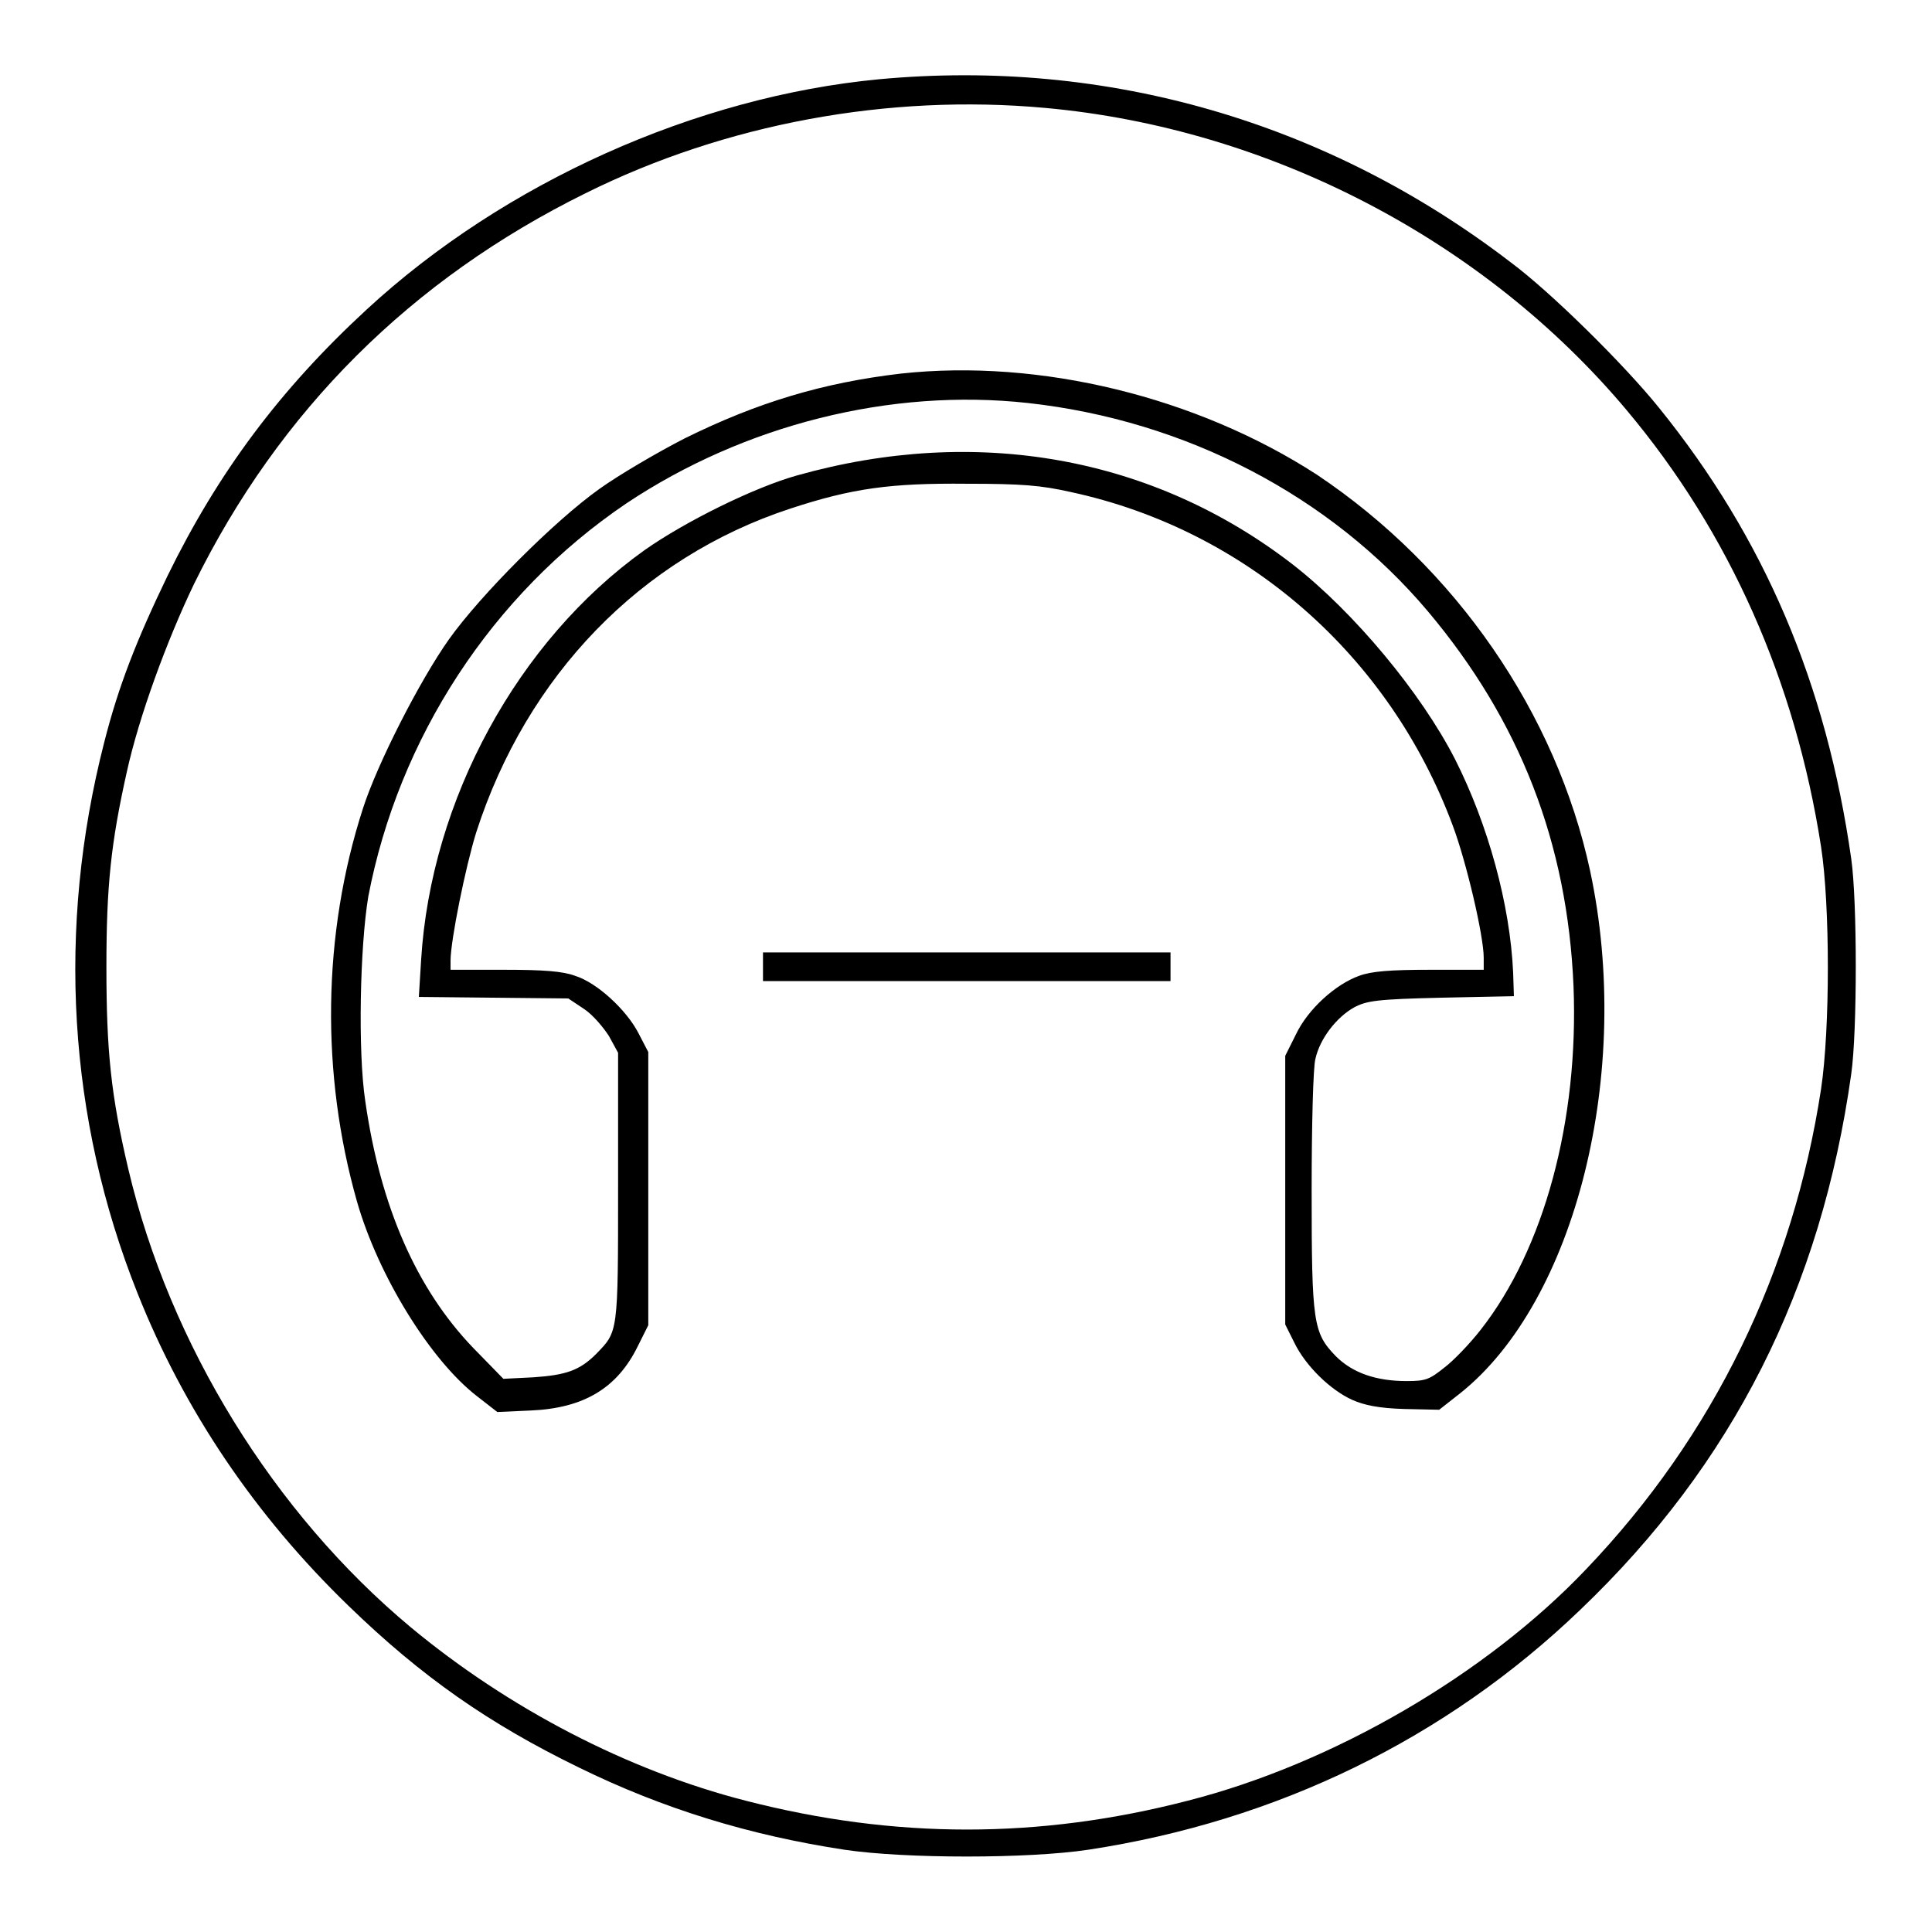 <?xml version="1.0" encoding="utf-8"?>
<!-- Svg Vector Icons : http://www.onlinewebfonts.com/icon -->
<!DOCTYPE svg PUBLIC "-//W3C//DTD SVG 1.1//EN" "http://www.w3.org/Graphics/SVG/1.1/DTD/svg11.dtd">
<svg version="1.1" xmlns="http://www.w3.org/2000/svg" xmlns:xlink="http://www.w3.org/1999/xlink" x="0px" y="0px" viewBox="0 0 256 256" enable-background="new 0 0 256 256" xml:space="preserve">
<g><g><g><path fill="#000000" d="M116.5,10.5C92.2,12.8,66.8,24.2,48.6,41C37.1,51.6,28.9,62.6,22.2,76.3c-4.1,8.5-6.5,14.6-8.4,22.1c-6.3,24.6-4.8,49.8,4.4,72.9c6.2,15.6,15.6,29.5,28,41.5c9.7,9.4,18.6,15.6,30.5,21.4c11.2,5.5,22.7,9,35.2,10.9c8.1,1.2,24.3,1.2,32.3,0c25-3.8,47.4-14.7,65.2-31.8c20.2-19.3,31.9-42.5,35.9-71c0.8-5.6,0.8-22.9,0-28.5c-3.3-23.2-11.5-42.5-25.5-59.8c-4.6-5.7-14.3-15.3-19.7-19.3C175.8,16.1,146.6,7.7,116.5,10.5z M138.5,14.3c29.7,2.7,58.1,17.5,77,40c13.7,16.3,22.4,36,25.8,57.9c1.2,7.8,1.2,24.1,0,32.1c-3.7,24.2-14.2,45.9-31.1,63.6c-13.3,14-33.6,25.8-52.8,30.7c-19.7,5.1-38.8,5.1-58.6,0c-15.6-4-31.4-12.2-44.4-23c-18.1-15.1-31.9-37.4-37.4-60.7c-2.3-9.8-2.9-15.6-2.9-26.8c0-10.7,0.6-16.4,2.7-25.8c1.6-7.3,5.3-17.4,8.9-24.9C37,54.4,54.5,37,77.6,25.6C96.1,16.4,117.7,12.4,138.5,14.3z"/><path fill="#000000" d="M119.4,49.5c-10.3,1.2-19,3.8-28.7,8.6C87,60,81.9,63,79.4,64.8c-5.9,4.2-15.7,14-19.9,19.9c-3.9,5.5-9.5,16.5-11.4,22.4c-5.4,16.7-5.6,35.2-0.8,52.1c2.8,9.8,9.7,21,15.9,25.8l2.7,2.1l4.4-0.2c7.1-0.3,11.5-3,14.2-8.5l1.4-2.8v-18.1v-18.1l-1.3-2.5c-1.6-3.1-5.5-6.7-8.4-7.6c-1.6-0.6-4.1-0.8-9.4-0.8h-7.1v-1.2c0-2.7,2-12.5,3.4-17c6.7-20.8,21.8-36.4,41.6-42.9c8.2-2.7,13.3-3.4,23.4-3.3c7.3,0,9.8,0.2,13.8,1.1c23.2,5,42.2,21.6,50.6,44.2c1.8,4.8,4.1,14.6,4.1,17.5v1.6h-7.1c-5.3,0-7.8,0.2-9.4,0.8c-3.1,1.1-6.8,4.4-8.4,7.8l-1.4,2.8v17.8v17.8l1.2,2.4c1.5,3.1,4.8,6.3,7.7,7.6c1.6,0.7,3.5,1.1,6.9,1.2l4.6,0.1l2.8-2.2c15.3-12.2,22.9-42.6,17.2-69.2c-4.5-20.9-17.8-40.2-36.2-52.5C158.6,52.6,137.8,47.5,119.4,49.5z M136.2,53.4c20.9,2.3,40.1,12.3,53,27.6c12.2,14.5,18.5,30.7,19.3,49.7c0.7,17.8-3.9,34.8-12.3,45.5c-1.4,1.8-3.6,4.1-4.8,5c-2,1.6-2.5,1.8-5,1.8c-4.1,0-7.2-1.1-9.4-3.3c-3-3.1-3.2-4.4-3.2-22c0-8.5,0.2-16.4,0.5-17.4c0.6-2.7,2.8-5.5,5.1-6.8c1.7-0.9,3-1.1,11.6-1.3l9.6-0.2l-0.1-3.1c-0.4-9-3.3-19.6-7.7-28.3c-4.5-8.8-13.4-19.5-21.5-25.8c-18.5-14.3-41.9-18.5-65.7-11.8c-5.7,1.6-14.8,6.1-20.2,9.9c-16.8,12-28.3,33.1-29.6,54.3l-0.3,4.9l9.9,0.1l9.9,0.1l2.1,1.4c1.2,0.8,2.6,2.5,3.3,3.6l1.2,2.2v17.8c0,19.5,0,19.1-2.9,22.1c-2.2,2.2-4,2.8-8.3,3.1l-4,0.2l-4-4.1c-7.5-7.8-12.3-18.7-14.3-32.7c-1-6.6-0.7-20.5,0.4-27.1C52.8,97.9,65.1,78.8,83,66.7C98.6,56.3,118,51.4,136.2,53.4z"/><path fill="#000000" d="M101.1,128.1v1.9h27h27v-1.9v-1.9h-27h-27V128.1z"/></g></g></g>
</svg>